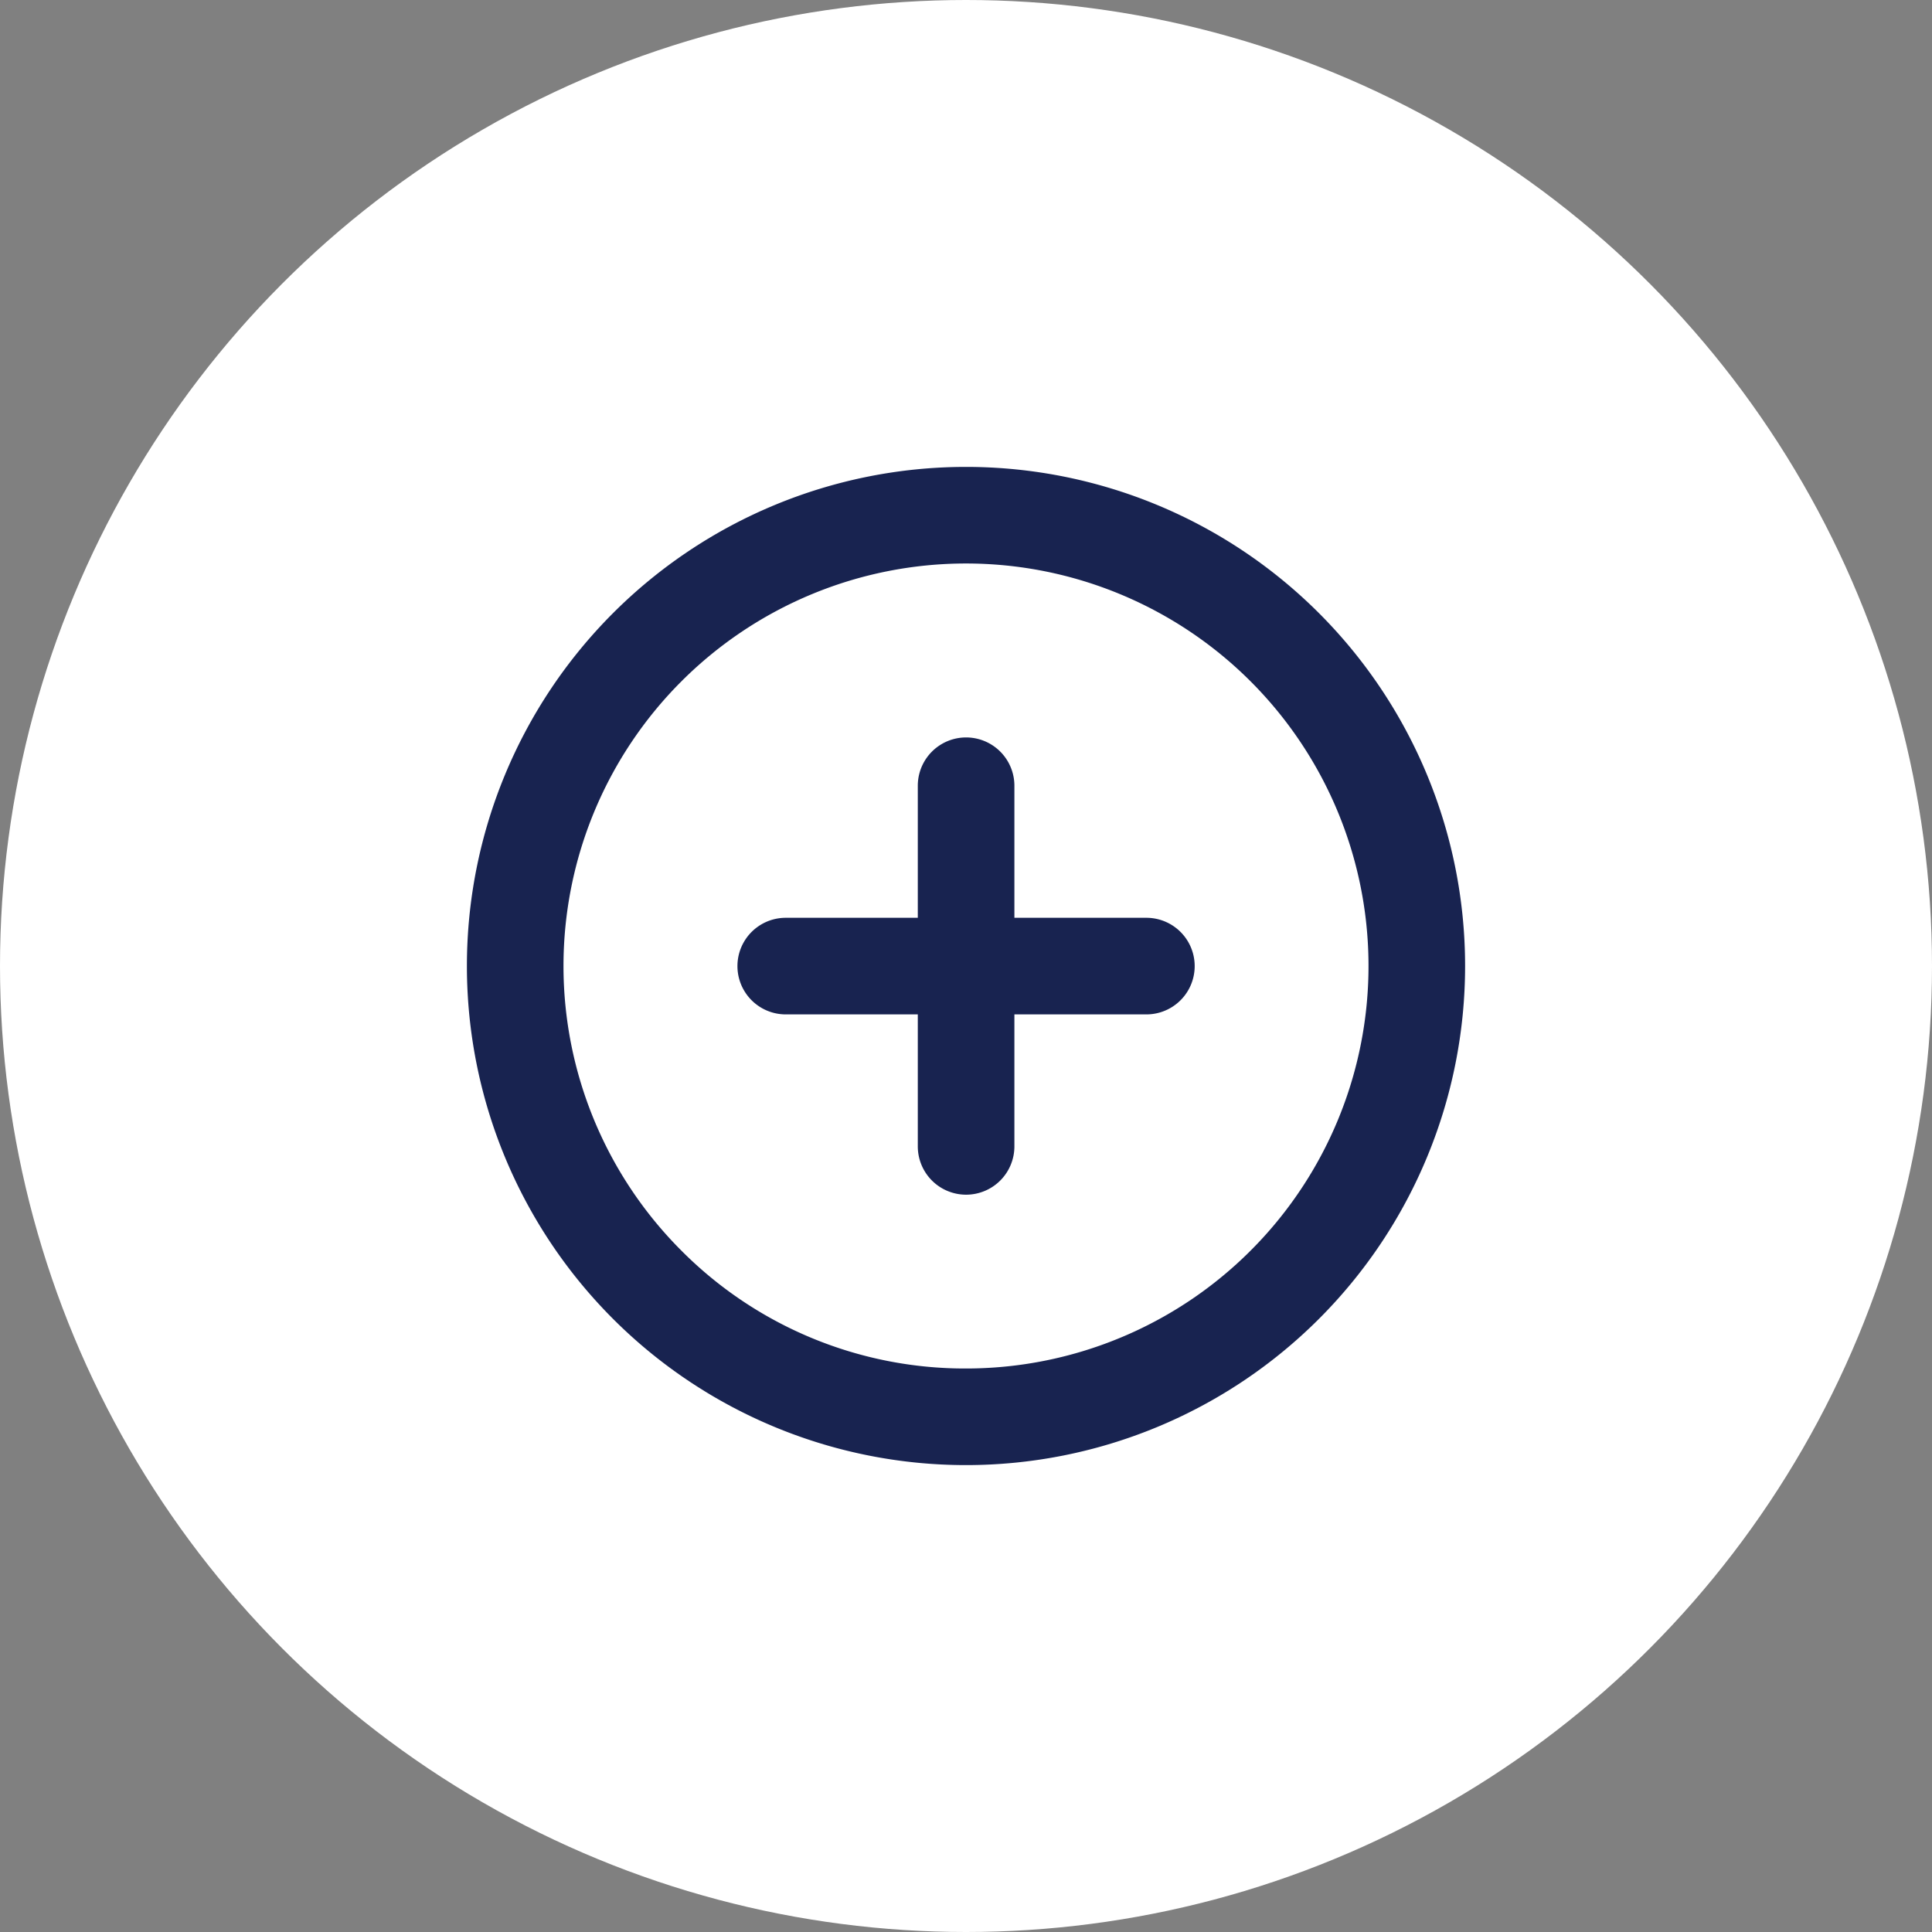 <svg xmlns="http://www.w3.org/2000/svg" xmlns:xlink="http://www.w3.org/1999/xlink" width="60" height="60" viewBox="0 0 60 60">
  <rect x="0" y="0" width="60" height="60" fill="#808080" stroke="none"/>
  <defs>
    <clipPath id="clip-create_icon">
      <rect width="60" height="60"/>
    </clipPath>
  </defs>
  <g id="create_icon" data-name="create icon" clip-path="url(#clip-create_icon)">
    <circle id="Ellipse_3" data-name="Ellipse 3" cx="30" cy="30" r="30" fill="#fff"/>
    <g id="Group_43" data-name="Group 43" transform="translate(14 14)">
      <path id="Ellipse_6" data-name="Ellipse 6" d="M14-1.5A15.5,15.5,0,0,1,29.5,14,15.5,15.5,0,0,1,14,29.5,15.5,15.5,0,0,1-1.5,14,15.5,15.5,0,0,1,14-1.5Zm0,28A12.5,12.5,0,0,0,22.839,5.161,12.5,12.5,0,0,0,5.161,22.839,12.418,12.418,0,0,0,14,26.5Z" transform="translate(2 2)" fill="#182350"/>
      <path id="Path_18" data-name="Path 18" d="M19.2,13.5H8a1.5,1.5,0,0,1,0-3H19.2a1.5,1.5,0,0,1,0,3Z" transform="translate(2.402 4.003)" fill="#182350"/>
      <path id="Path_19" data-name="Path 19" d="M12,20.7a1.5,1.5,0,0,1-1.5-1.5V8a1.5,1.5,0,0,1,3,0V19.2A1.5,1.5,0,0,1,12,20.7Z" transform="translate(4.003 2.402)" fill="#182350"/>
    </g>
  </g>
</svg>
